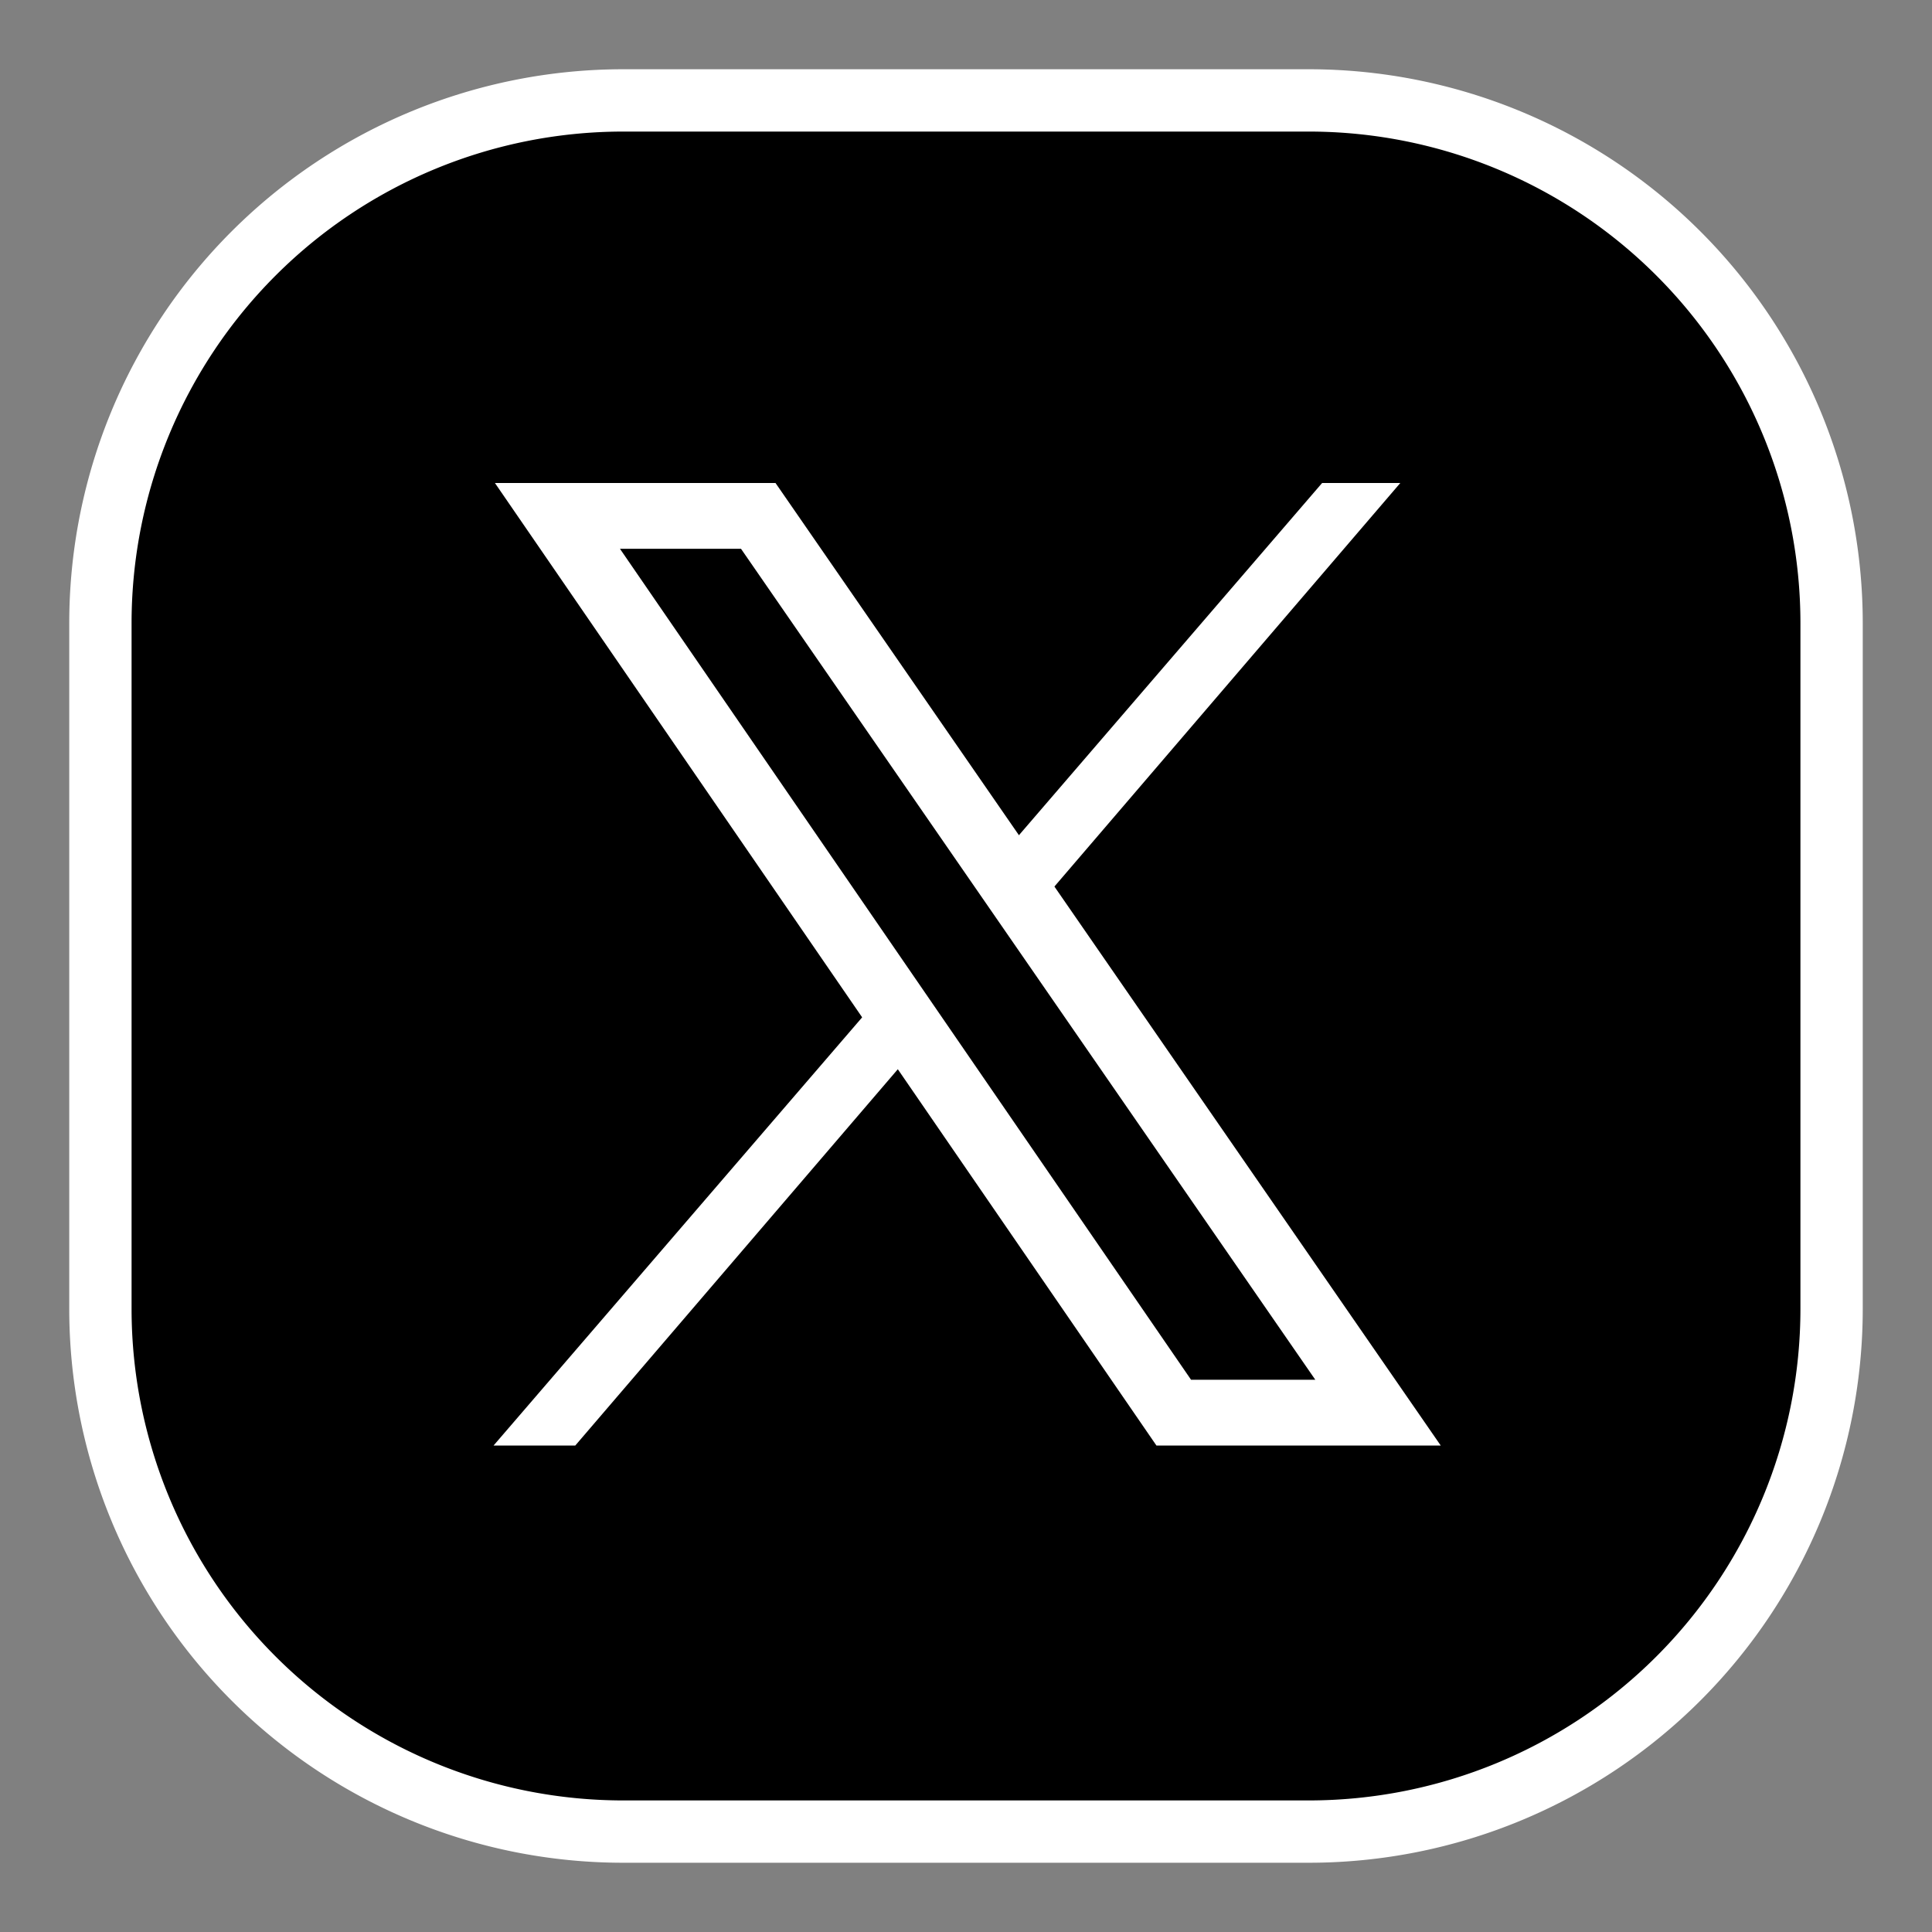 <svg id="X" xmlns="http://www.w3.org/2000/svg" width="558" height="558" viewBox="0 0 558 558">
  <rect x="0" y="0" width="558" height="558" fill="#808080" stroke="none"/>
  <defs>
    <style>
      .cls-1, .cls-2, .cls-4 {
        stroke: #fff;
      }

      .cls-1 {
        stroke-linecap: round;
        stroke-linejoin: round;
        stroke-width: 18px;
      }

      .cls-1, .cls-2, .cls-3, .cls-4 {
        fill-rule: evenodd;
      }

      .cls-2 {
        fill: #fff;
      }

      .cls-2, .cls-3, .cls-4 {
        stroke-linecap: square;
      }

      .cls-2, .cls-3 {
        stroke-width: 5px;
      }

      .cls-3 {
        stroke: #000;
      }

      .cls-4 {
        fill: none;
        stroke-width: 19px;
      }
    </style>
  </defs>
  <path class="cls-1" d="M180,29H378A151,151,0,0,1,529,180V378A151,151,0,0,1,378,529H180A151,151,0,0,1,29,378V180A151,151,0,0,1,180,29Z"/>
  <path class="cls-2" d="M148,415L383,142h16L165,415H148Z"/>
  <path class="cls-3" d="M251,270l25,36,31-21-24-35Z"/>
  <path class="cls-4" d="M161,149L339,408h59L219,149H161Z"/>
</svg>
